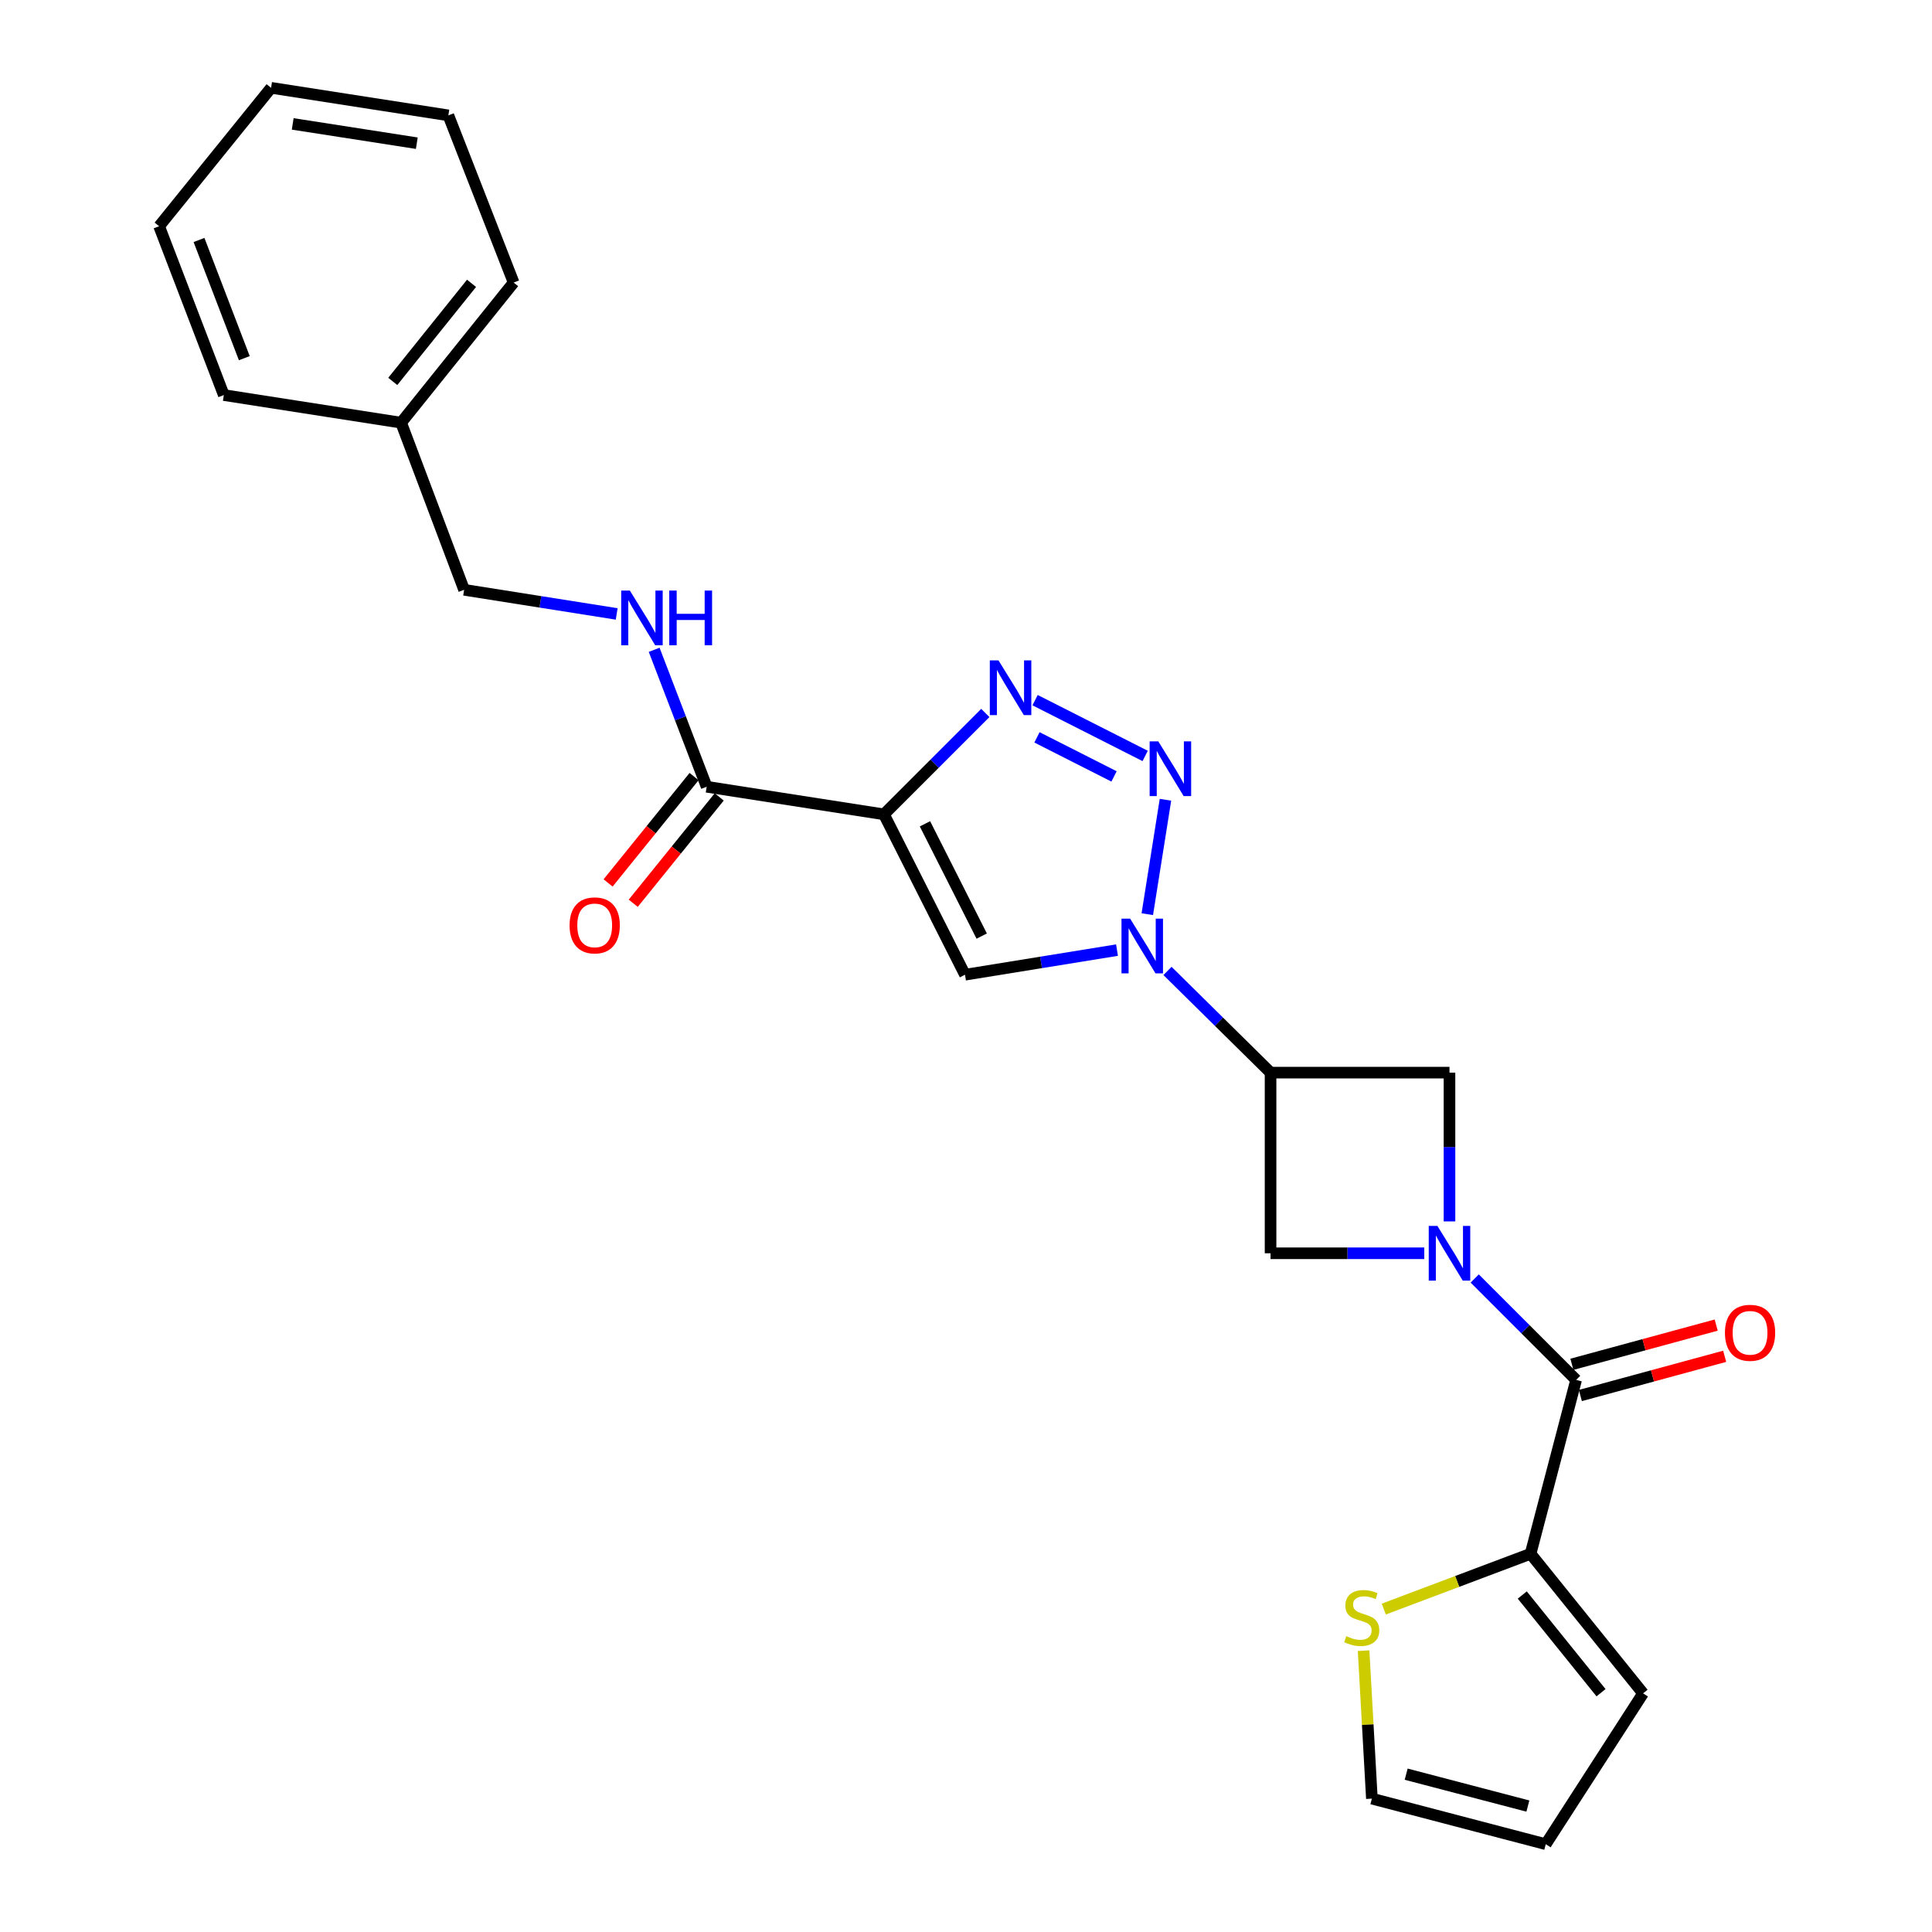 <?xml version='1.0' encoding='iso-8859-1'?>
<svg version='1.1' baseProfile='full'
              xmlns='http://www.w3.org/2000/svg'
                      xmlns:rdkit='http://www.rdkit.org/xml'
                      xmlns:xlink='http://www.w3.org/1999/xlink'
                  xml:space='preserve'
width='1000px' height='1000px' viewBox='0 0 1000 1000'>
<!-- END OF HEADER -->
<rect style='opacity:1.0;fill:#FFFFFF;stroke:none' width='1000' height='1000' x='0' y='0'> </rect>
<path class='bond-3' d='M 457.529,421.502 L 483.769,395.263' style='fill:none;fill-rule:evenodd;stroke:#000000;stroke-width:6px;stroke-linecap:butt;stroke-linejoin:miter;stroke-opacity:1' />
<path class='bond-3' d='M 483.769,395.263 L 510.008,369.024' style='fill:none;fill-rule:evenodd;stroke:#0000FF;stroke-width:6px;stroke-linecap:butt;stroke-linejoin:miter;stroke-opacity:1' />
<path class='bond-4' d='M 457.529,421.502 L 499.484,504.519' style='fill:none;fill-rule:evenodd;stroke:#000000;stroke-width:6px;stroke-linecap:butt;stroke-linejoin:miter;stroke-opacity:1' />
<path class='bond-4' d='M 478.761,426.406 L 508.129,484.517' style='fill:none;fill-rule:evenodd;stroke:#000000;stroke-width:6px;stroke-linecap:butt;stroke-linejoin:miter;stroke-opacity:1' />
<path class='bond-7' d='M 457.529,421.502 L 365.763,407.22' style='fill:none;fill-rule:evenodd;stroke:#000000;stroke-width:6px;stroke-linecap:butt;stroke-linejoin:miter;stroke-opacity:1' />
<path class='bond-0' d='M 578.159,491.776 L 538.822,498.148' style='fill:none;fill-rule:evenodd;stroke:#0000FF;stroke-width:6px;stroke-linecap:butt;stroke-linejoin:miter;stroke-opacity:1' />
<path class='bond-0' d='M 538.822,498.148 L 499.484,504.519' style='fill:none;fill-rule:evenodd;stroke:#000000;stroke-width:6px;stroke-linecap:butt;stroke-linejoin:miter;stroke-opacity:1' />
<path class='bond-5' d='M 604.295,502.559 L 630.968,528.877' style='fill:none;fill-rule:evenodd;stroke:#0000FF;stroke-width:6px;stroke-linecap:butt;stroke-linejoin:miter;stroke-opacity:1' />
<path class='bond-5' d='M 630.968,528.877 L 657.641,555.196' style='fill:none;fill-rule:evenodd;stroke:#000000;stroke-width:6px;stroke-linecap:butt;stroke-linejoin:miter;stroke-opacity:1' />
<path class='bond-25' d='M 593.84,473.177 L 603.242,413.959' style='fill:none;fill-rule:evenodd;stroke:#0000FF;stroke-width:6px;stroke-linecap:butt;stroke-linejoin:miter;stroke-opacity:1' />
<path class='bond-1' d='M 592.735,391.276 L 535.758,362.4' style='fill:none;fill-rule:evenodd;stroke:#0000FF;stroke-width:6px;stroke-linecap:butt;stroke-linejoin:miter;stroke-opacity:1' />
<path class='bond-1' d='M 576.622,401.874 L 536.738,381.66' style='fill:none;fill-rule:evenodd;stroke:#0000FF;stroke-width:6px;stroke-linecap:butt;stroke-linejoin:miter;stroke-opacity:1' />
<path class='bond-2' d='M 737.199,648.692 L 697.42,648.692' style='fill:none;fill-rule:evenodd;stroke:#0000FF;stroke-width:6px;stroke-linecap:butt;stroke-linejoin:miter;stroke-opacity:1' />
<path class='bond-2' d='M 697.42,648.692 L 657.641,648.692' style='fill:none;fill-rule:evenodd;stroke:#000000;stroke-width:6px;stroke-linecap:butt;stroke-linejoin:miter;stroke-opacity:1' />
<path class='bond-6' d='M 763.311,661.749 L 789.555,687.993' style='fill:none;fill-rule:evenodd;stroke:#0000FF;stroke-width:6px;stroke-linecap:butt;stroke-linejoin:miter;stroke-opacity:1' />
<path class='bond-6' d='M 789.555,687.993 L 815.799,714.236' style='fill:none;fill-rule:evenodd;stroke:#000000;stroke-width:6px;stroke-linecap:butt;stroke-linejoin:miter;stroke-opacity:1' />
<path class='bond-26' d='M 750.254,632.194 L 750.254,593.695' style='fill:none;fill-rule:evenodd;stroke:#0000FF;stroke-width:6px;stroke-linecap:butt;stroke-linejoin:miter;stroke-opacity:1' />
<path class='bond-26' d='M 750.254,593.695 L 750.254,555.196' style='fill:none;fill-rule:evenodd;stroke:#000000;stroke-width:6px;stroke-linecap:butt;stroke-linejoin:miter;stroke-opacity:1' />
<path class='bond-8' d='M 657.641,555.196 L 750.254,555.196' style='fill:none;fill-rule:evenodd;stroke:#000000;stroke-width:6px;stroke-linecap:butt;stroke-linejoin:miter;stroke-opacity:1' />
<path class='bond-9' d='M 657.641,555.196 L 657.641,648.692' style='fill:none;fill-rule:evenodd;stroke:#000000;stroke-width:6px;stroke-linecap:butt;stroke-linejoin:miter;stroke-opacity:1' />
<path class='bond-10' d='M 815.799,714.236 L 792.218,804.236' style='fill:none;fill-rule:evenodd;stroke:#000000;stroke-width:6px;stroke-linecap:butt;stroke-linejoin:miter;stroke-opacity:1' />
<path class='bond-13' d='M 817.993,722.312 L 855.341,712.163' style='fill:none;fill-rule:evenodd;stroke:#000000;stroke-width:6px;stroke-linecap:butt;stroke-linejoin:miter;stroke-opacity:1' />
<path class='bond-13' d='M 855.341,712.163 L 892.689,702.014' style='fill:none;fill-rule:evenodd;stroke:#FF0000;stroke-width:6px;stroke-linecap:butt;stroke-linejoin:miter;stroke-opacity:1' />
<path class='bond-13' d='M 813.604,706.161 L 850.952,696.012' style='fill:none;fill-rule:evenodd;stroke:#000000;stroke-width:6px;stroke-linecap:butt;stroke-linejoin:miter;stroke-opacity:1' />
<path class='bond-13' d='M 850.952,696.012 L 888.299,685.863' style='fill:none;fill-rule:evenodd;stroke:#FF0000;stroke-width:6px;stroke-linecap:butt;stroke-linejoin:miter;stroke-opacity:1' />
<path class='bond-12' d='M 365.763,407.22 L 352.178,371.776' style='fill:none;fill-rule:evenodd;stroke:#000000;stroke-width:6px;stroke-linecap:butt;stroke-linejoin:miter;stroke-opacity:1' />
<path class='bond-12' d='M 352.178,371.776 L 338.594,336.333' style='fill:none;fill-rule:evenodd;stroke:#0000FF;stroke-width:6px;stroke-linecap:butt;stroke-linejoin:miter;stroke-opacity:1' />
<path class='bond-16' d='M 359.255,401.959 L 337.002,429.483' style='fill:none;fill-rule:evenodd;stroke:#000000;stroke-width:6px;stroke-linecap:butt;stroke-linejoin:miter;stroke-opacity:1' />
<path class='bond-16' d='M 337.002,429.483 L 314.748,457.007' style='fill:none;fill-rule:evenodd;stroke:#FF0000;stroke-width:6px;stroke-linecap:butt;stroke-linejoin:miter;stroke-opacity:1' />
<path class='bond-16' d='M 372.271,412.482 L 350.017,440.006' style='fill:none;fill-rule:evenodd;stroke:#000000;stroke-width:6px;stroke-linecap:butt;stroke-linejoin:miter;stroke-opacity:1' />
<path class='bond-16' d='M 350.017,440.006 L 327.764,467.53' style='fill:none;fill-rule:evenodd;stroke:#FF0000;stroke-width:6px;stroke-linecap:butt;stroke-linejoin:miter;stroke-opacity:1' />
<path class='bond-11' d='M 792.218,804.236 L 754.232,818.548' style='fill:none;fill-rule:evenodd;stroke:#000000;stroke-width:6px;stroke-linecap:butt;stroke-linejoin:miter;stroke-opacity:1' />
<path class='bond-11' d='M 754.232,818.548 L 716.246,832.861' style='fill:none;fill-rule:evenodd;stroke:#CCCC00;stroke-width:6px;stroke-linecap:butt;stroke-linejoin:miter;stroke-opacity:1' />
<path class='bond-14' d='M 792.218,804.236 L 850.454,876.476' style='fill:none;fill-rule:evenodd;stroke:#000000;stroke-width:6px;stroke-linecap:butt;stroke-linejoin:miter;stroke-opacity:1' />
<path class='bond-14' d='M 787.923,825.576 L 828.688,876.144' style='fill:none;fill-rule:evenodd;stroke:#000000;stroke-width:6px;stroke-linecap:butt;stroke-linejoin:miter;stroke-opacity:1' />
<path class='bond-15' d='M 705.796,854.391 L 707.94,892.678' style='fill:none;fill-rule:evenodd;stroke:#CCCC00;stroke-width:6px;stroke-linecap:butt;stroke-linejoin:miter;stroke-opacity:1' />
<path class='bond-15' d='M 707.94,892.678 L 710.085,930.965' style='fill:none;fill-rule:evenodd;stroke:#000000;stroke-width:6px;stroke-linecap:butt;stroke-linejoin:miter;stroke-opacity:1' />
<path class='bond-18' d='M 319.2,317.767 L 279.712,311.524' style='fill:none;fill-rule:evenodd;stroke:#0000FF;stroke-width:6px;stroke-linecap:butt;stroke-linejoin:miter;stroke-opacity:1' />
<path class='bond-18' d='M 279.712,311.524 L 240.225,305.281' style='fill:none;fill-rule:evenodd;stroke:#000000;stroke-width:6px;stroke-linecap:butt;stroke-linejoin:miter;stroke-opacity:1' />
<path class='bond-17' d='M 850.454,876.476 L 800.084,954.545' style='fill:none;fill-rule:evenodd;stroke:#000000;stroke-width:6px;stroke-linecap:butt;stroke-linejoin:miter;stroke-opacity:1' />
<path class='bond-28' d='M 710.085,930.965 L 800.084,954.545' style='fill:none;fill-rule:evenodd;stroke:#000000;stroke-width:6px;stroke-linecap:butt;stroke-linejoin:miter;stroke-opacity:1' />
<path class='bond-28' d='M 727.827,918.311 L 790.826,934.818' style='fill:none;fill-rule:evenodd;stroke:#000000;stroke-width:6px;stroke-linecap:butt;stroke-linejoin:miter;stroke-opacity:1' />
<path class='bond-19' d='M 240.225,305.281 L 207.615,218.778' style='fill:none;fill-rule:evenodd;stroke:#000000;stroke-width:6px;stroke-linecap:butt;stroke-linejoin:miter;stroke-opacity:1' />
<path class='bond-20' d='M 207.615,218.778 L 265.851,146.25' style='fill:none;fill-rule:evenodd;stroke:#000000;stroke-width:6px;stroke-linecap:butt;stroke-linejoin:miter;stroke-opacity:1' />
<path class='bond-20' d='M 203.3,197.419 L 244.065,146.65' style='fill:none;fill-rule:evenodd;stroke:#000000;stroke-width:6px;stroke-linecap:butt;stroke-linejoin:miter;stroke-opacity:1' />
<path class='bond-21' d='M 207.615,218.778 L 115.849,204.486' style='fill:none;fill-rule:evenodd;stroke:#000000;stroke-width:6px;stroke-linecap:butt;stroke-linejoin:miter;stroke-opacity:1' />
<path class='bond-23' d='M 265.851,146.25 L 232.07,59.718' style='fill:none;fill-rule:evenodd;stroke:#000000;stroke-width:6px;stroke-linecap:butt;stroke-linejoin:miter;stroke-opacity:1' />
<path class='bond-22' d='M 115.849,204.486 L 82.356,117.099' style='fill:none;fill-rule:evenodd;stroke:#000000;stroke-width:6px;stroke-linecap:butt;stroke-linejoin:miter;stroke-opacity:1' />
<path class='bond-22' d='M 126.453,185.388 L 103.008,124.217' style='fill:none;fill-rule:evenodd;stroke:#000000;stroke-width:6px;stroke-linecap:butt;stroke-linejoin:miter;stroke-opacity:1' />
<path class='bond-24' d='M 82.356,117.099 L 140.313,45.455' style='fill:none;fill-rule:evenodd;stroke:#000000;stroke-width:6px;stroke-linecap:butt;stroke-linejoin:miter;stroke-opacity:1' />
<path class='bond-27' d='M 232.07,59.718 L 140.313,45.455' style='fill:none;fill-rule:evenodd;stroke:#000000;stroke-width:6px;stroke-linecap:butt;stroke-linejoin:miter;stroke-opacity:1' />
<path class='bond-27' d='M 215.735,74.117 L 151.505,64.133' style='fill:none;fill-rule:evenodd;stroke:#000000;stroke-width:6px;stroke-linecap:butt;stroke-linejoin:miter;stroke-opacity:1' />
<path  class='atom-1' d='M 584.963 475.5
L 594.243 490.5
Q 595.163 491.98, 596.643 494.66
Q 598.123 497.34, 598.203 497.5
L 598.203 475.5
L 601.963 475.5
L 601.963 503.82
L 598.083 503.82
L 588.123 487.42
Q 586.963 485.5, 585.723 483.3
Q 584.523 481.1, 584.163 480.42
L 584.163 503.82
L 580.483 503.82
L 580.483 475.5
L 584.963 475.5
' fill='#0000FF'/>
<path  class='atom-2' d='M 599.533 383.734
L 608.813 398.734
Q 609.733 400.214, 611.213 402.894
Q 612.693 405.574, 612.773 405.734
L 612.773 383.734
L 616.533 383.734
L 616.533 412.054
L 612.653 412.054
L 602.693 395.654
Q 601.533 393.734, 600.293 391.534
Q 599.093 389.334, 598.733 388.654
L 598.733 412.054
L 595.053 412.054
L 595.053 383.734
L 599.533 383.734
' fill='#0000FF'/>
<path  class='atom-3' d='M 743.994 634.532
L 753.274 649.532
Q 754.194 651.012, 755.674 653.692
Q 757.154 656.372, 757.234 656.532
L 757.234 634.532
L 760.994 634.532
L 760.994 662.852
L 757.114 662.852
L 747.154 646.452
Q 745.994 644.532, 744.754 642.332
Q 743.554 640.132, 743.194 639.452
L 743.194 662.852
L 739.514 662.852
L 739.514 634.532
L 743.994 634.532
' fill='#0000FF'/>
<path  class='atom-4' d='M 516.805 341.807
L 526.085 356.807
Q 527.005 358.287, 528.485 360.967
Q 529.965 363.647, 530.045 363.807
L 530.045 341.807
L 533.805 341.807
L 533.805 370.127
L 529.925 370.127
L 519.965 353.727
Q 518.805 351.807, 517.565 349.607
Q 516.365 347.407, 516.005 346.727
L 516.005 370.127
L 512.325 370.127
L 512.325 341.807
L 516.805 341.807
' fill='#0000FF'/>
<path  class='atom-12' d='M 696.831 846.882
Q 697.151 847.002, 698.471 847.562
Q 699.791 848.122, 701.231 848.482
Q 702.711 848.802, 704.151 848.802
Q 706.831 848.802, 708.391 847.522
Q 709.951 846.202, 709.951 843.922
Q 709.951 842.362, 709.151 841.402
Q 708.391 840.442, 707.191 839.922
Q 705.991 839.402, 703.991 838.802
Q 701.471 838.042, 699.951 837.322
Q 698.471 836.602, 697.391 835.082
Q 696.351 833.562, 696.351 831.002
Q 696.351 827.442, 698.751 825.242
Q 701.191 823.042, 705.991 823.042
Q 709.271 823.042, 712.991 824.602
L 712.071 827.682
Q 708.671 826.282, 706.111 826.282
Q 703.351 826.282, 701.831 827.442
Q 700.311 828.562, 700.351 830.522
Q 700.351 832.042, 701.111 832.962
Q 701.911 833.882, 703.031 834.402
Q 704.191 834.922, 706.111 835.522
Q 708.671 836.322, 710.191 837.122
Q 711.711 837.922, 712.791 839.562
Q 713.911 841.162, 713.911 843.922
Q 713.911 847.842, 711.271 849.962
Q 708.671 852.042, 704.311 852.042
Q 701.791 852.042, 699.871 851.482
Q 697.991 850.962, 695.751 850.042
L 696.831 846.882
' fill='#CCCC00'/>
<path  class='atom-13' d='M 326.01 305.673
L 335.29 320.673
Q 336.21 322.153, 337.69 324.833
Q 339.17 327.513, 339.25 327.673
L 339.25 305.673
L 343.01 305.673
L 343.01 333.993
L 339.13 333.993
L 329.17 317.593
Q 328.01 315.673, 326.77 313.473
Q 325.57 311.273, 325.21 310.593
L 325.21 333.993
L 321.53 333.993
L 321.53 305.673
L 326.01 305.673
' fill='#0000FF'/>
<path  class='atom-13' d='M 346.41 305.673
L 350.25 305.673
L 350.25 317.713
L 364.73 317.713
L 364.73 305.673
L 368.57 305.673
L 368.57 333.993
L 364.73 333.993
L 364.73 320.913
L 350.25 320.913
L 350.25 333.993
L 346.41 333.993
L 346.41 305.673
' fill='#0000FF'/>
<path  class='atom-14' d='M 892.826 689.852
Q 892.826 683.052, 896.186 679.252
Q 899.546 675.452, 905.826 675.452
Q 912.106 675.452, 915.466 679.252
Q 918.826 683.052, 918.826 689.852
Q 918.826 696.732, 915.426 700.652
Q 912.026 704.532, 905.826 704.532
Q 899.586 704.532, 896.186 700.652
Q 892.826 696.772, 892.826 689.852
M 905.826 701.332
Q 910.146 701.332, 912.466 698.452
Q 914.826 695.532, 914.826 689.852
Q 914.826 684.292, 912.466 681.492
Q 910.146 678.652, 905.826 678.652
Q 901.506 678.652, 899.146 681.452
Q 896.826 684.252, 896.826 689.852
Q 896.826 695.572, 899.146 698.452
Q 901.506 701.332, 905.826 701.332
' fill='#FF0000'/>
<path  class='atom-17' d='M 294.815 478.973
Q 294.815 472.173, 298.175 468.373
Q 301.535 464.573, 307.815 464.573
Q 314.095 464.573, 317.455 468.373
Q 320.815 472.173, 320.815 478.973
Q 320.815 485.853, 317.415 489.773
Q 314.015 493.653, 307.815 493.653
Q 301.575 493.653, 298.175 489.773
Q 294.815 485.893, 294.815 478.973
M 307.815 490.453
Q 312.135 490.453, 314.455 487.573
Q 316.815 484.653, 316.815 478.973
Q 316.815 473.413, 314.455 470.613
Q 312.135 467.773, 307.815 467.773
Q 303.495 467.773, 301.135 470.573
Q 298.815 473.373, 298.815 478.973
Q 298.815 484.693, 301.135 487.573
Q 303.495 490.453, 307.815 490.453
' fill='#FF0000'/>
</svg>
